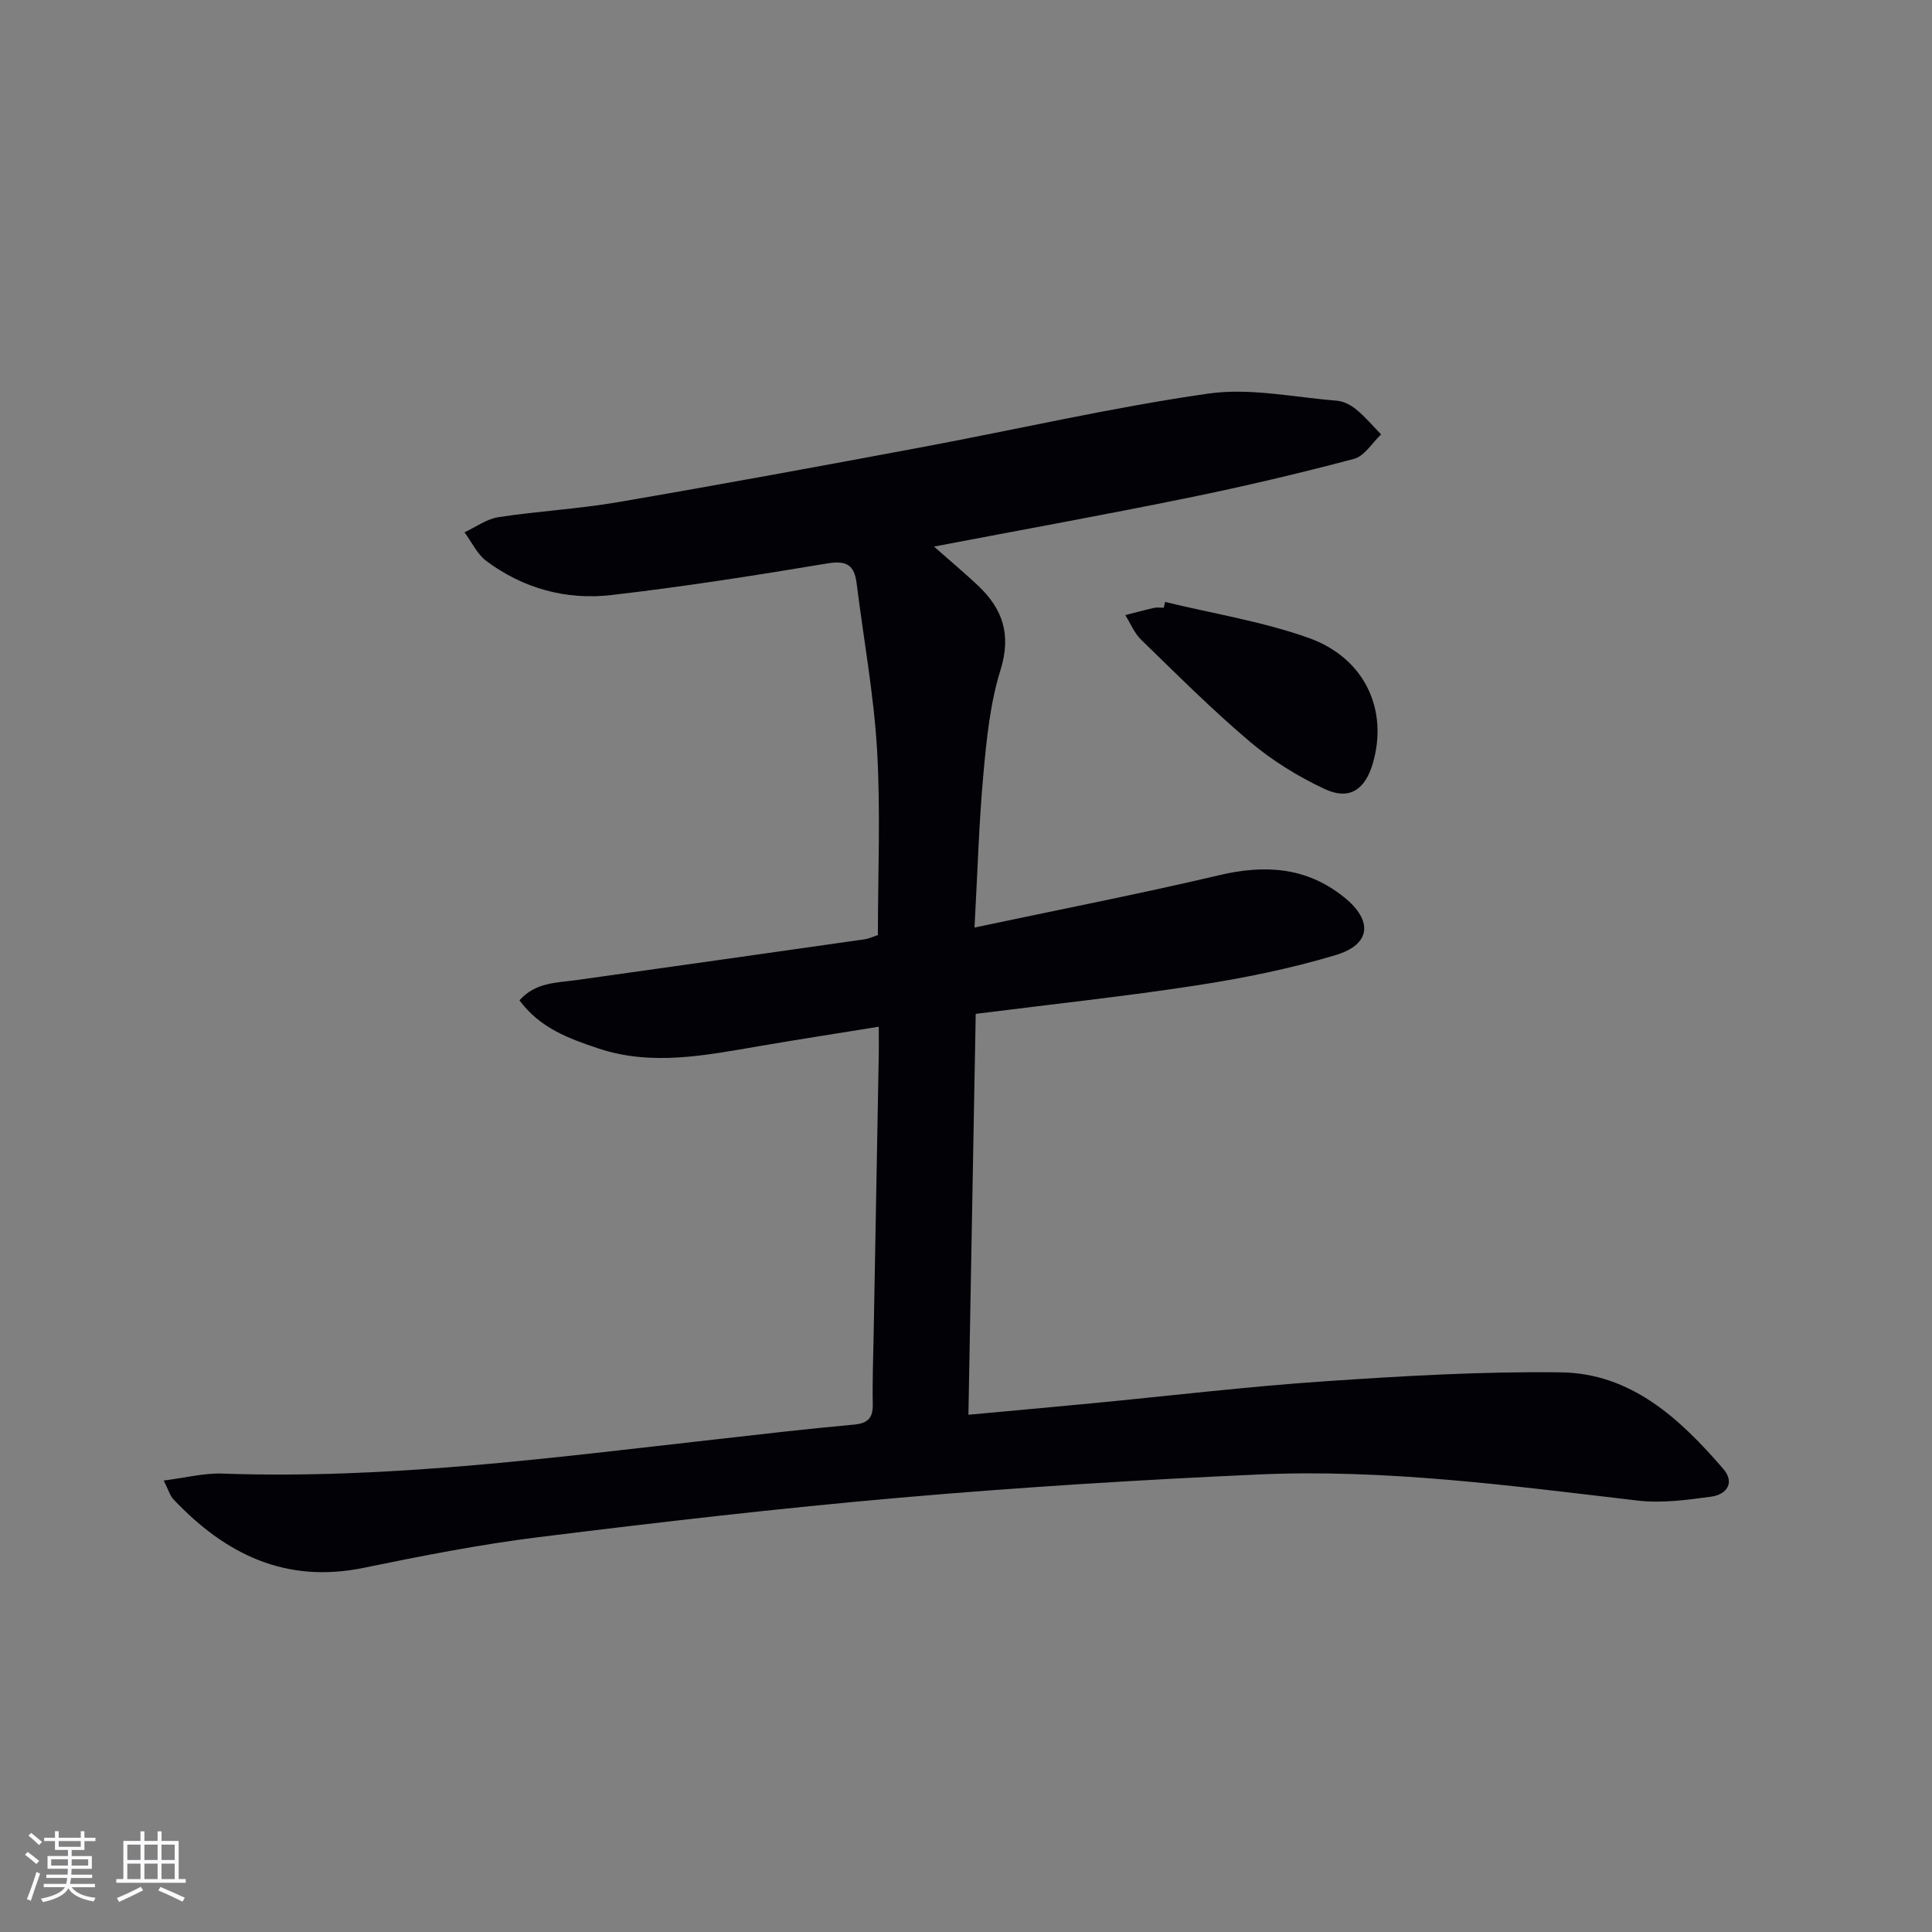 <svg enable-background="new 0 0 400 400" viewBox="0 0 400 400" xmlns="http://www.w3.org/2000/svg"><rect x="0" y="0" width="400" height="400" fill="#808080" stroke="none"/><path d="m200.5 292.91c8.9-.82 17.29-1.58 25.68-2.38 16.04-1.54 32.06-3.46 48.13-4.55 16.24-1.1 32.55-2.06 48.81-1.85 14.59.18 24.69 9.59 33.66 19.98 2.5 2.9.65 5.32-2.45 5.75-5.06.7-10.32 1.4-15.34.81-26.1-3.06-52.19-6.58-78.53-5.39-24.73 1.11-49.47 2.65-74.13 4.8-24.98 2.18-49.91 5.08-74.81 8.17-12.17 1.51-24.25 3.89-36.27 6.36-16.12 3.31-28.6-2.84-39.31-14.16-.75-.79-1.07-2-2.05-3.92 4.41-.55 8.3-1.57 12.15-1.44 34.21 1.21 68-3.25 101.85-7.05 9.57-1.08 19.14-2.21 28.74-3.07 2.93-.26 4.13-1.23 4.07-4.23-.1-4.83.1-9.66.18-14.49.35-19.31.71-38.62 1.06-57.92.03-1.65 0-3.29 0-5.76-8.53 1.38-16.62 2.63-24.69 4.01-11.15 1.9-22.31 4.22-33.51.44-5.97-2.01-11.93-4.15-16.19-9.91 3.33-3.76 7.72-3.62 11.86-4.2 19.88-2.79 39.76-5.61 59.63-8.44.81-.12 1.58-.5 2.72-.88 0-12.69.57-25.52-.17-38.26-.67-11.56-2.8-23.03-4.23-34.54-.46-3.72-2-4.81-5.99-4.15-14.89 2.48-29.81 4.83-44.8 6.56-9.33 1.08-18.22-1.35-25.86-7.04-1.92-1.43-3.05-3.94-4.54-5.95 2.32-1.08 4.56-2.75 6.99-3.13 8.2-1.26 16.53-1.7 24.7-3.1 21.08-3.61 42.12-7.49 63.14-11.42 19.73-3.69 39.32-8.23 59.17-11.07 8.63-1.24 17.73.77 26.61 1.47 1.4.11 2.92.91 4.03 1.83 1.86 1.53 3.44 3.41 5.13 5.15-1.85 1.74-3.44 4.49-5.6 5.06-11.36 3.01-22.81 5.71-34.33 8.06-17.2 3.51-34.48 6.64-52.64 10.1 3.51 3.1 6.38 5.5 9.1 8.06 5.14 4.85 6.95 10.18 4.67 17.5-2.15 6.89-2.88 14.3-3.54 21.55-.92 10.05-1.2 20.16-1.84 31.77 17.63-3.74 34.2-6.96 50.62-10.83 9.49-2.24 18.07-1.73 25.89 4.54 5.99 4.81 5.64 9.78-1.74 11.99-9.34 2.8-18.99 4.76-28.64 6.25-14.92 2.3-29.94 3.9-45.88 5.92-.5 27.23-1 54.88-1.51 83z" fill="#010106"/><path d="m241.22 124.63c9.92 2.41 20.11 4.03 29.68 7.43 11.66 4.14 16.55 14.86 13.34 25.94-1.6 5.54-4.88 7.75-10.02 5.34-5.48-2.57-10.81-5.86-15.42-9.76-7.85-6.64-15.14-13.95-22.53-21.12-1.42-1.37-2.21-3.39-3.29-5.11 1.99-.51 3.97-1.05 5.97-1.5.63-.14 1.32-.02 1.99-.02.08-.4.18-.8.28-1.2z" fill="#010106"/><g fill="#fafafc"><path d="m5.17 384 .55-.58c.85.61 1.65 1.24 2.4 1.87l-.59.64c-.83-.73-1.62-1.38-2.36-1.93m1.22 9.53-.82-.34c.71-1.76 1.37-3.64 1.98-5.63.24.13.5.25.76.36-.6 1.67-1.24 3.54-1.92 5.61m-.5-13.5.57-.54c.56.44 1.31 1.06 2.26 1.87l-.64.64c-.68-.66-1.41-1.32-2.19-1.97m3.25.46h2.24v-1.36h.77v1.36h4.57v-1.36h.76v1.36h2.28v.69h-2.28v1.84h-2.64v1.26h4.18v2.64h-4.21c0 .45-.02.86-.05 1.21h4.32v.69h-4.38c-.04.34-.1.75-.19 1.22h5.15v.69h-4.82c.87 1.19 2.51 1.92 4.93 2.19-.17.32-.3.57-.37.76-2.77-.49-4.52-1.41-5.26-2.76-.56 1.26-2.3 2.23-5.24 2.9-.12-.24-.26-.48-.43-.72 2.73-.55 4.38-1.34 4.96-2.38h-4.38v-.69h4.65c.1-.38.17-.79.21-1.22h-4.32v-.69h4.4c.03-.34.05-.75.05-1.21h-4.2v-2.64h4.23v-1.26h-2.69v-1.84h-2.24zm1.46 4.46v1.29h3.45c.01-.4.02-.57.01-.53v-.32-.45h-3.46zm1.55-2.59h4.57v-1.19h-4.57zm6.11 2.59h-3.42v.77c-.01.19-.01.37-.02.53h3.44z"/><path d="m32.63 379.16h.82v1.98h3.54v7.89h1.46v.78h-14.37v-.78h1.46v-7.89h3.54v-1.98h.82v1.98h2.73zm-3.49 11.48.5.73c-1.61.82-3.28 1.63-5 2.41-.13-.27-.28-.55-.44-.82 1.75-.72 3.4-1.49 4.94-2.32m-2.78-5.55h2.73v-3.18h-2.73zm0 3.95h2.73v-3.2h-2.73zm3.54-3.95h2.73v-3.18h-2.73zm0 3.95h2.73v-3.2h-2.73zm7.89 4.68c-1.84-.92-3.51-1.7-5.02-2.32l.45-.73c1.89.8 3.57 1.55 5.04 2.23zm-1.62-11.81h-2.73v3.18h2.73zm-2.73 7.13h2.73v-3.2h-2.73z"/></g></svg>